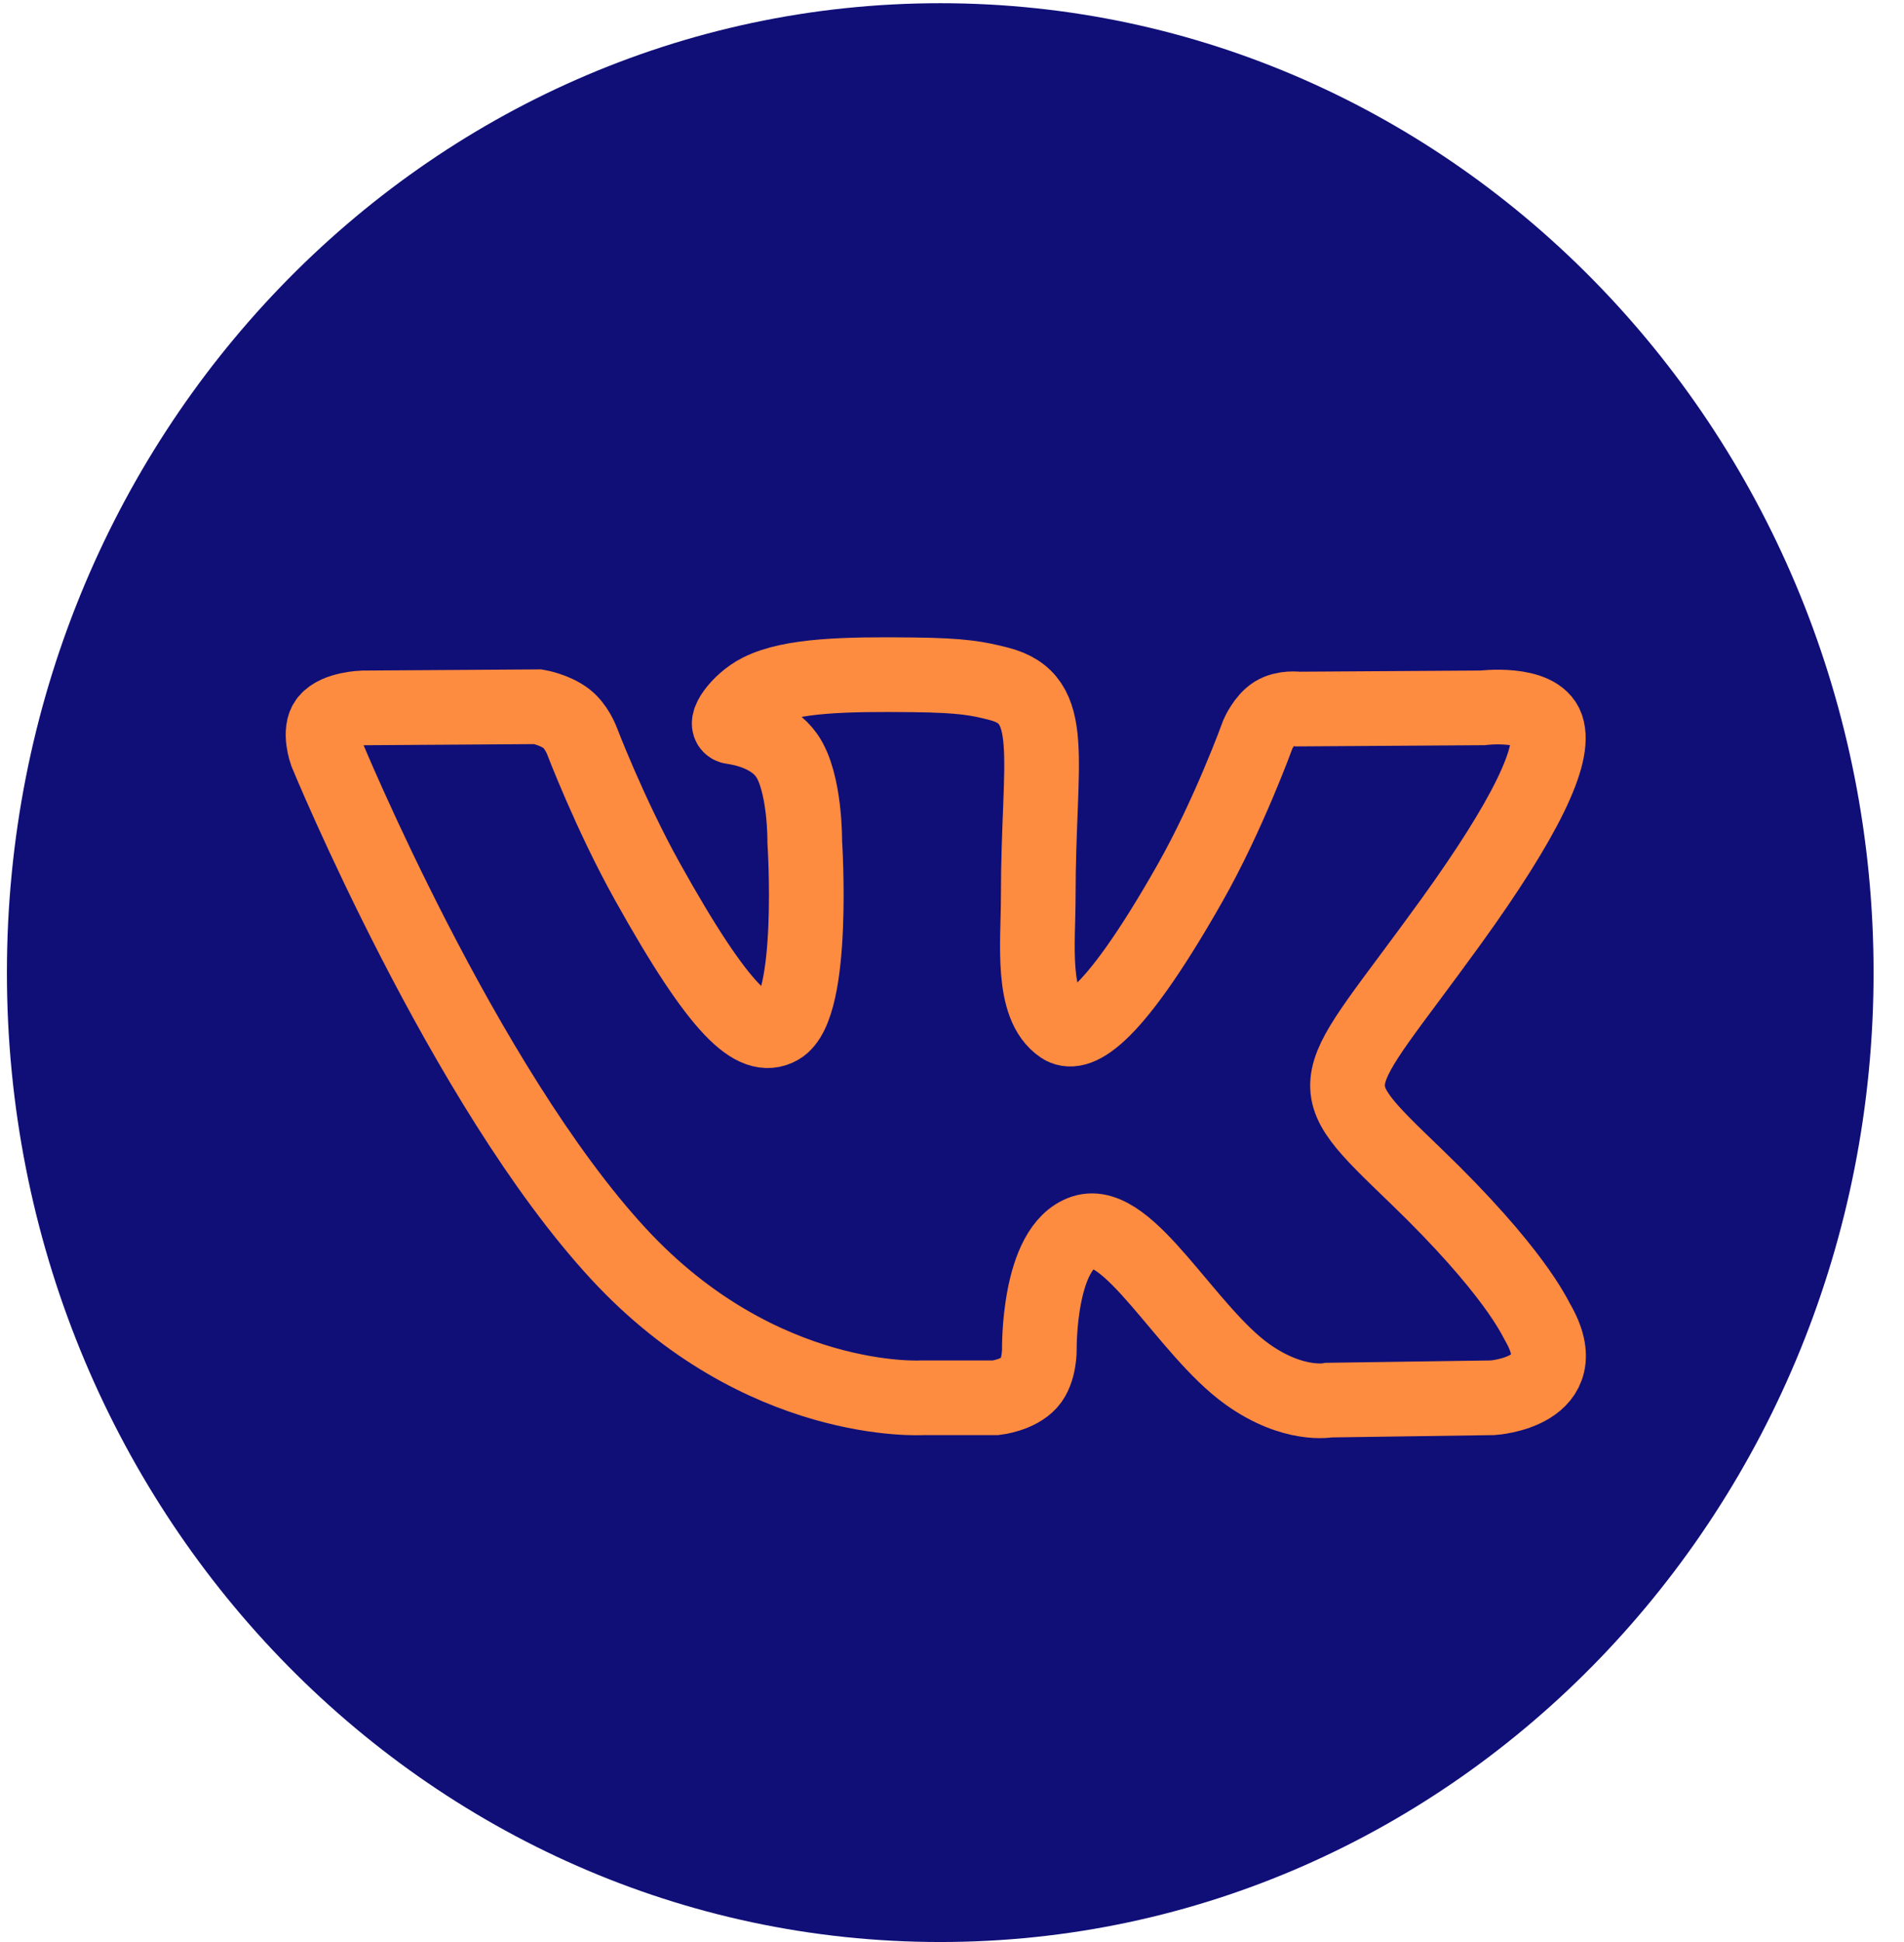 <?xml version="1.0" encoding="UTF-8"?> <svg xmlns="http://www.w3.org/2000/svg" width="51" height="52" viewBox="0 0 51 52" fill="none"> <path d="M25.185 52C38.992 52 50.185 40.379 50.185 26.043C50.185 11.707 38.992 0.086 25.185 0.086C11.378 0.086 0.185 11.707 0.185 26.043C0.185 40.379 11.378 52 25.185 52Z" fill="#100F78"></path> <path fill-rule="evenodd" clip-rule="evenodd" d="M24.713 37.427H26.675C26.675 37.427 27.268 37.36 27.571 37.021C27.849 36.71 27.84 36.126 27.84 36.126C27.84 36.126 27.802 33.392 29.024 32.99C30.229 32.593 31.776 35.632 33.415 36.8C34.655 37.684 35.597 37.49 35.597 37.49L39.981 37.427C39.981 37.427 42.274 37.281 41.187 35.408C41.098 35.255 40.553 34.023 37.927 31.492C35.178 28.843 35.547 29.272 38.858 24.69C40.874 21.899 41.681 20.195 41.429 19.466C41.188 18.771 39.705 18.954 39.705 18.954L34.769 18.986C34.769 18.986 34.404 18.935 34.132 19.103C33.867 19.268 33.696 19.653 33.696 19.653C33.696 19.653 32.915 21.813 31.873 23.649C29.675 27.524 28.796 27.729 28.437 27.488C27.602 26.927 27.81 25.235 27.81 24.033C27.81 20.278 28.359 18.712 26.742 18.307C26.205 18.172 25.811 18.083 24.438 18.069C22.677 18.05 21.186 18.074 20.342 18.504C19.781 18.789 19.348 19.425 19.611 19.462C19.938 19.507 20.677 19.669 21.068 20.223C21.574 20.937 21.556 22.542 21.556 22.542C21.556 22.542 21.847 26.963 20.878 27.512C20.212 27.888 19.299 27.119 17.34 23.604C16.336 21.803 15.578 19.812 15.578 19.812C15.578 19.812 15.432 19.44 15.171 19.241C14.855 19 14.413 18.924 14.413 18.924L9.722 18.955C9.722 18.955 9.018 18.976 8.76 19.294C8.53 19.576 8.741 20.161 8.741 20.161C8.741 20.161 12.413 29.081 16.571 33.577C20.384 37.698 24.713 37.427 24.713 37.427Z" stroke="#FD8B40" stroke-width="2"></path> </svg> 